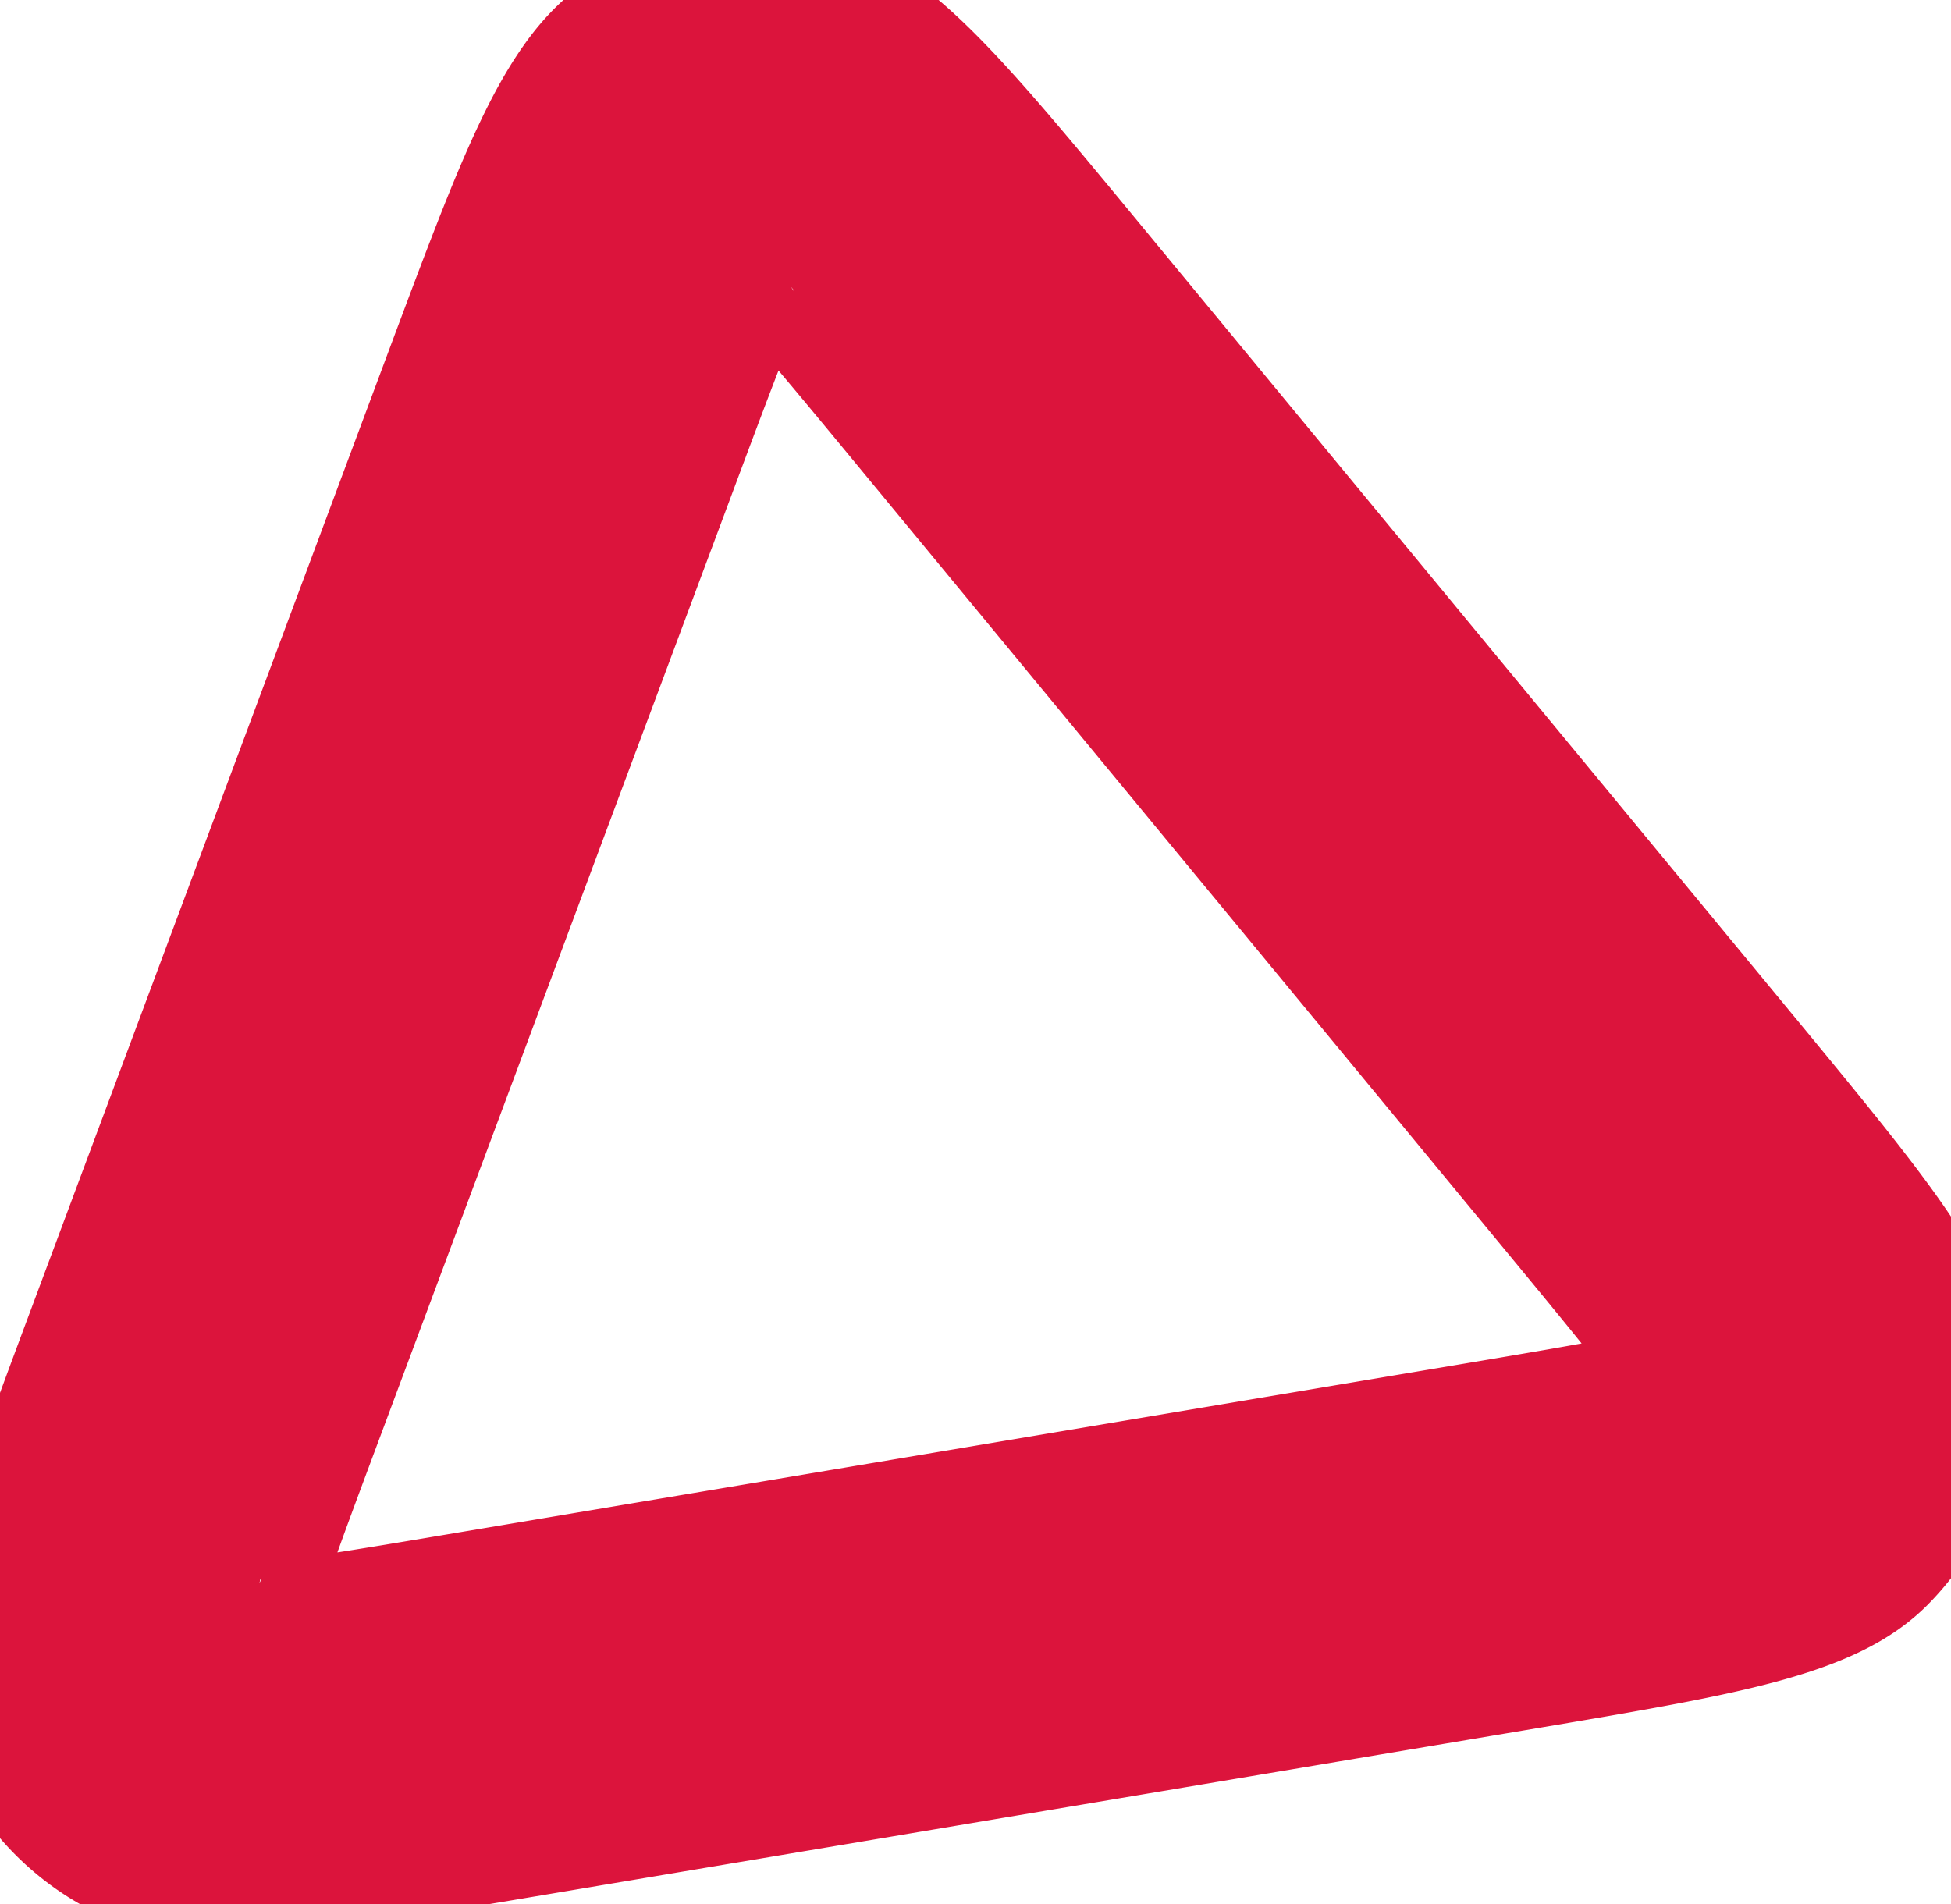 <svg xmlns="http://www.w3.org/2000/svg" width="42" height="41" fill="none"><path stroke="#DC143C" stroke-width="8" d="M39.372 29.825a2.5 2.5 0 0 1-.711 1.905c-.087.088-.393.33-1.531.631-1.126.297-2.674.56-4.964.945l-21.692 3.642c-2.29.385-3.839.643-5 .73-1.174.088-1.542-.04-1.653-.096a2.5 2.5 0 0 1-1.294-1.568c-.033-.119-.09-.505.218-1.641.306-1.124.853-2.595 1.665-4.771L12.1 8.994c.813-2.176 1.363-3.645 1.868-4.694.51-1.06.807-1.315.91-1.383a2.5 2.5 0 0 1 2.006-.338c.12.03.482.175 1.311 1.01.82.827 1.822 2.036 3.3 3.827L35.497 24.38c1.478 1.792 2.475 3.004 3.131 3.966.663.972.736 1.356.744 1.479Z"/></svg>